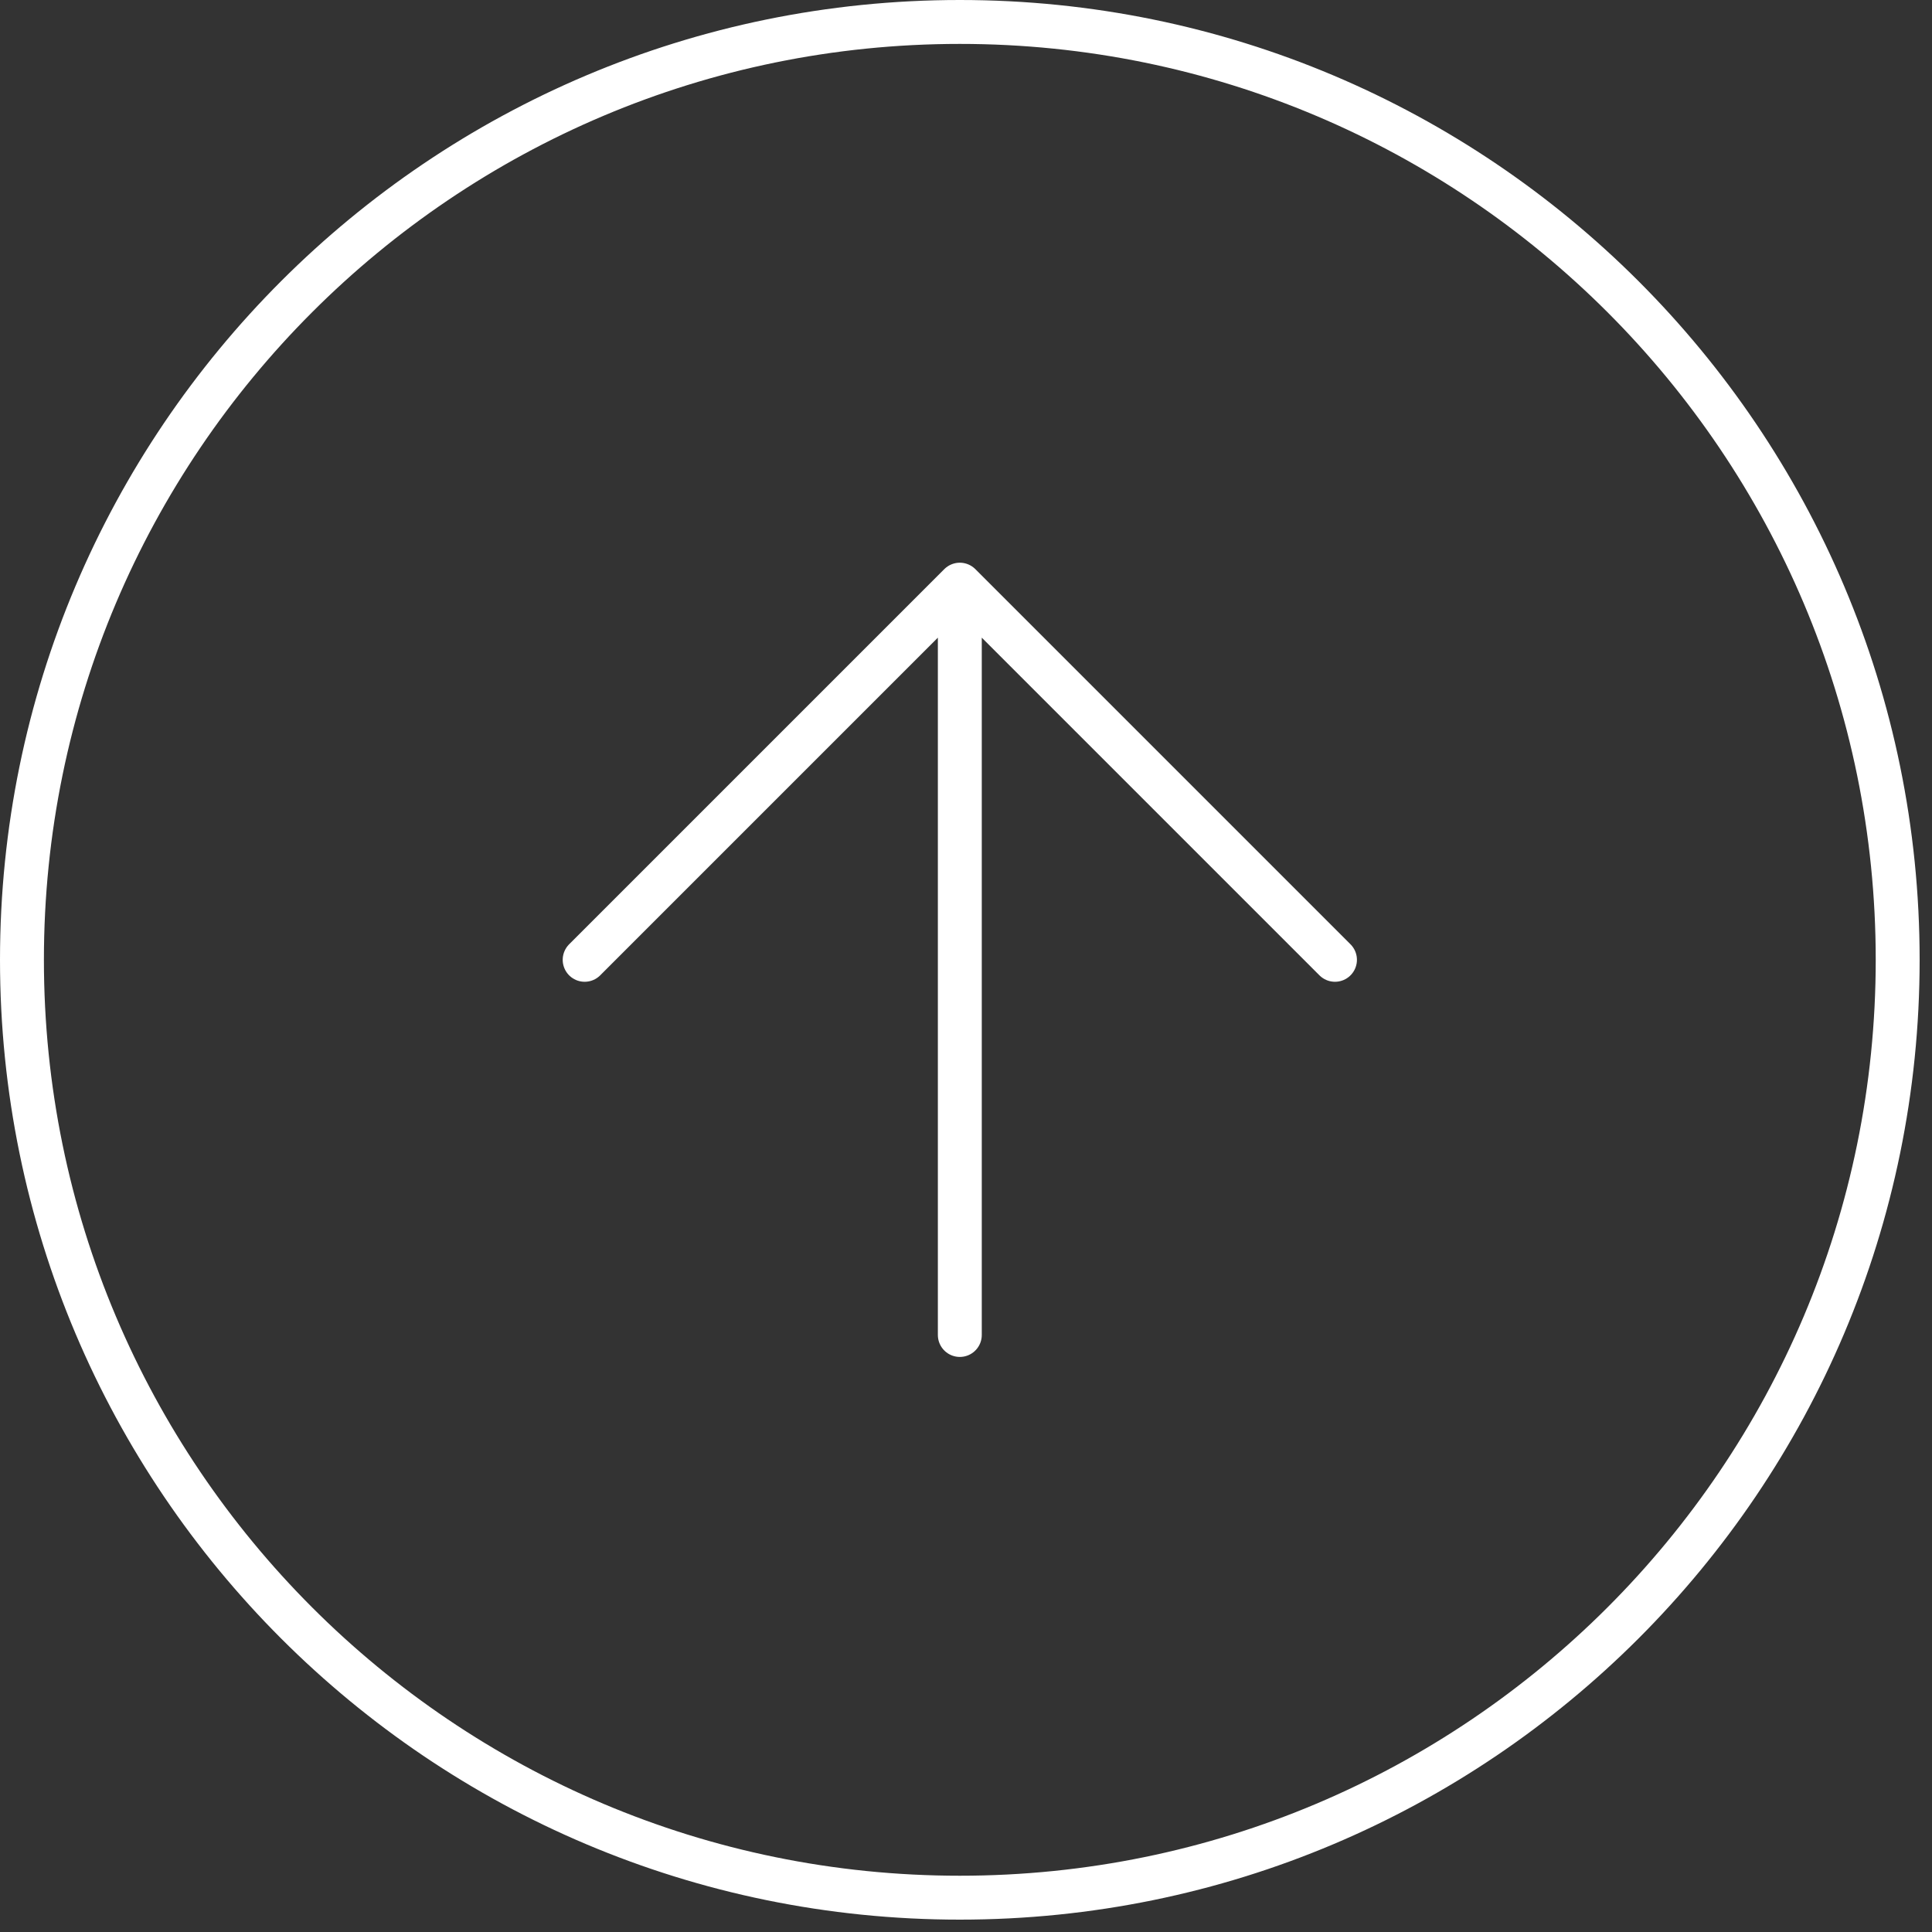 <?xml version="1.0" encoding="UTF-8"?> <svg xmlns="http://www.w3.org/2000/svg" width="55" height="55" viewBox="0 0 55 55" fill="none"><rect x="0" y="0" width="55" height="55" fill="#333333" stroke="none"/><path d="M38.004 27.324L27.324 16.644M27.324 16.644L16.644 27.324M27.324 16.644V38.004M54.023 27.324C54.023 42.069 42.069 54.023 27.324 54.023C12.579 54.023 0.625 42.069 0.625 27.324C0.625 12.579 12.579 0.625 27.324 0.625C42.069 0.625 54.023 12.579 54.023 27.324Z" stroke="white" stroke-width="1.25" stroke-linecap="round" stroke-linejoin="round"></path></svg> 